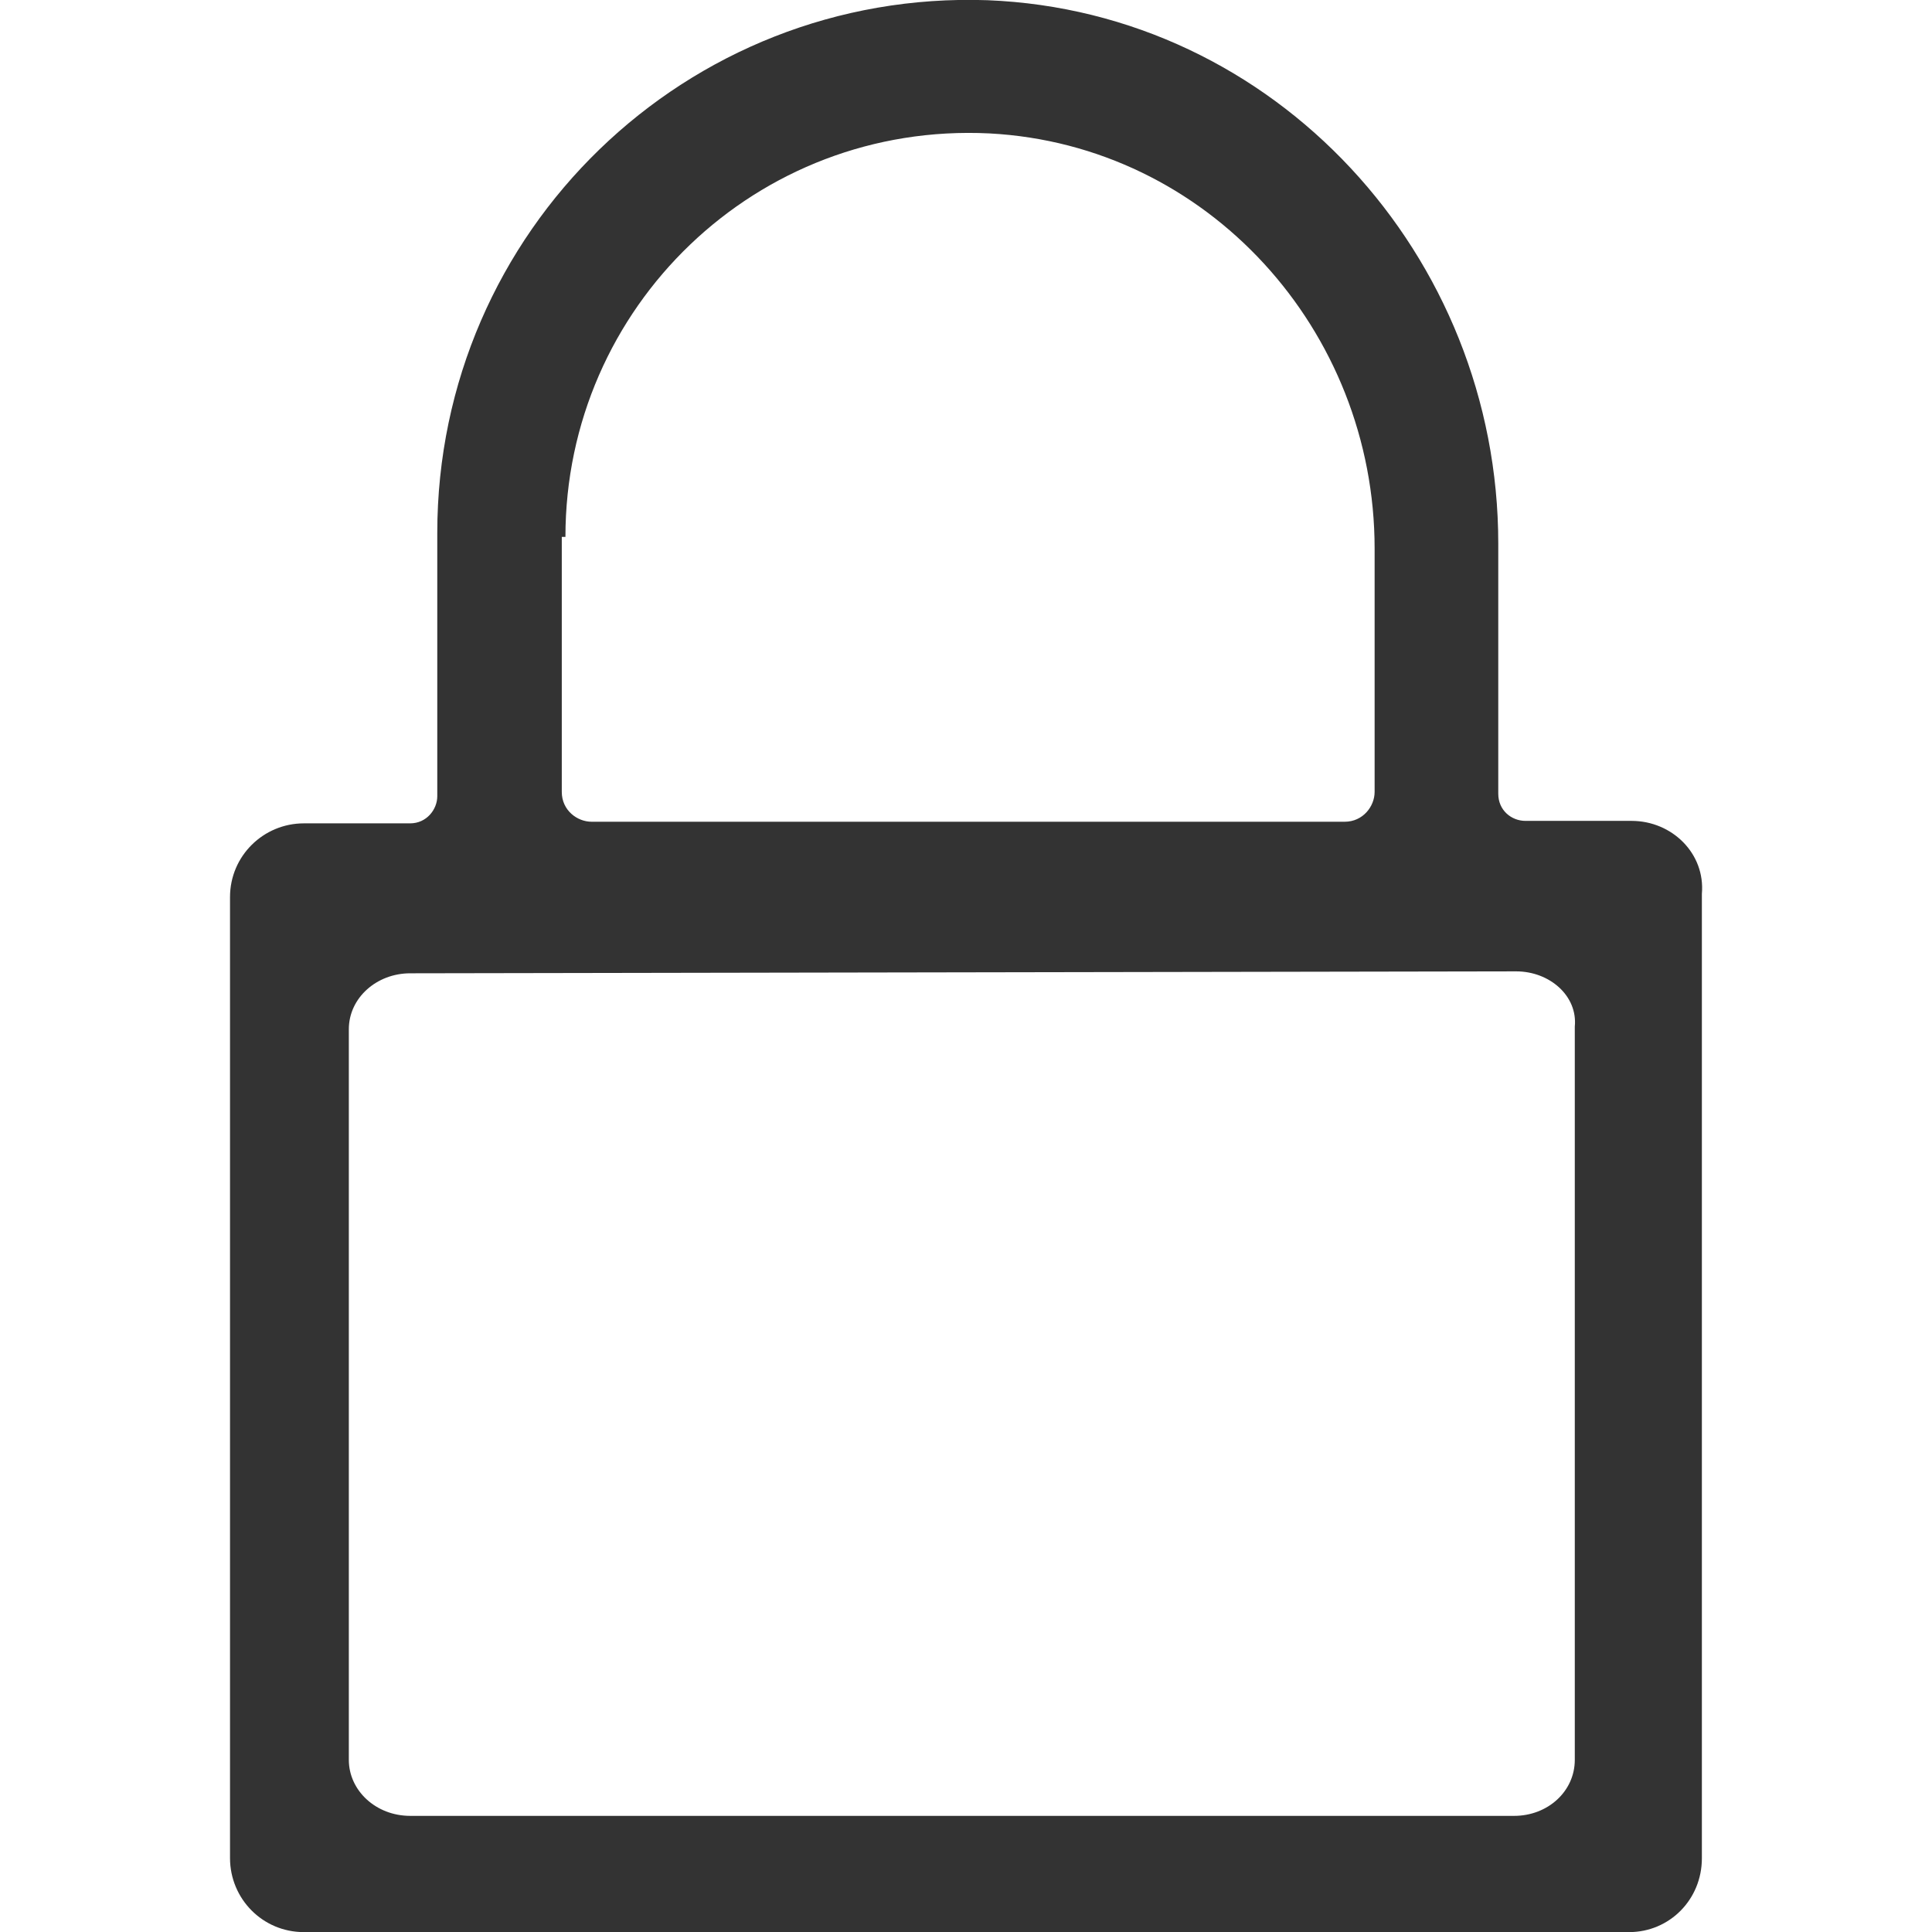 <?xml version="1.0" encoding="utf-8"?>
<!-- Generator: Adobe Illustrator 16.0.0, SVG Export Plug-In . SVG Version: 6.00 Build 0)  -->
<!DOCTYPE svg PUBLIC "-//W3C//DTD SVG 1.1//EN" "http://www.w3.org/Graphics/SVG/1.1/DTD/svg11.dtd">
<svg version="1.1" id="Layer_1" xmlns="http://www.w3.org/2000/svg" xmlns:xlink="http://www.w3.org/1999/xlink" x="0px" y="0px"
	 width="18px" height="18px" viewBox="0 0 18 18" enable-background="new 0 0 18 18" xml:space="preserve">
<path fill="#333333" d="M15.201,7.648h-0.988c-0.131,0-0.254-0.098-0.254-0.253V5.064c0-2.682-2.078-4.955-4.758-5.062
	c-2.806-0.098-5.127,2.15-5.127,4.963v2.453c0,0.123-0.099,0.253-0.253,0.253h-0.99c-0.376,0-0.688,0.303-0.688,0.687v8.955
	c0.001,0.377,0.303,0.688,0.688,0.688h12.347c0.375,0,0.678-0.302,0.678-0.688V8.328C15.889,7.952,15.578,7.648,15.201,7.648z
	 M5.234,5.002h0.034c0-2.141,1.781-3.867,3.951-3.759c2.033,0.108,3.588,1.835,3.588,3.868v2.267c0,0.135-0.109,0.278-0.279,0.278
	H5.512c-0.135,0-0.278-0.107-0.278-0.278V5.002z M14.672,16.396c0,0.294-0.252,0.522-0.565,0.522H3.822
	c-0.32,0-0.572-0.236-0.572-0.522V9.589c0-0.292,0.259-0.521,0.572-0.521L14.126,9.05c0.312,0,0.574,0.229,0.546,0.515V16.396z"/>
</svg>
